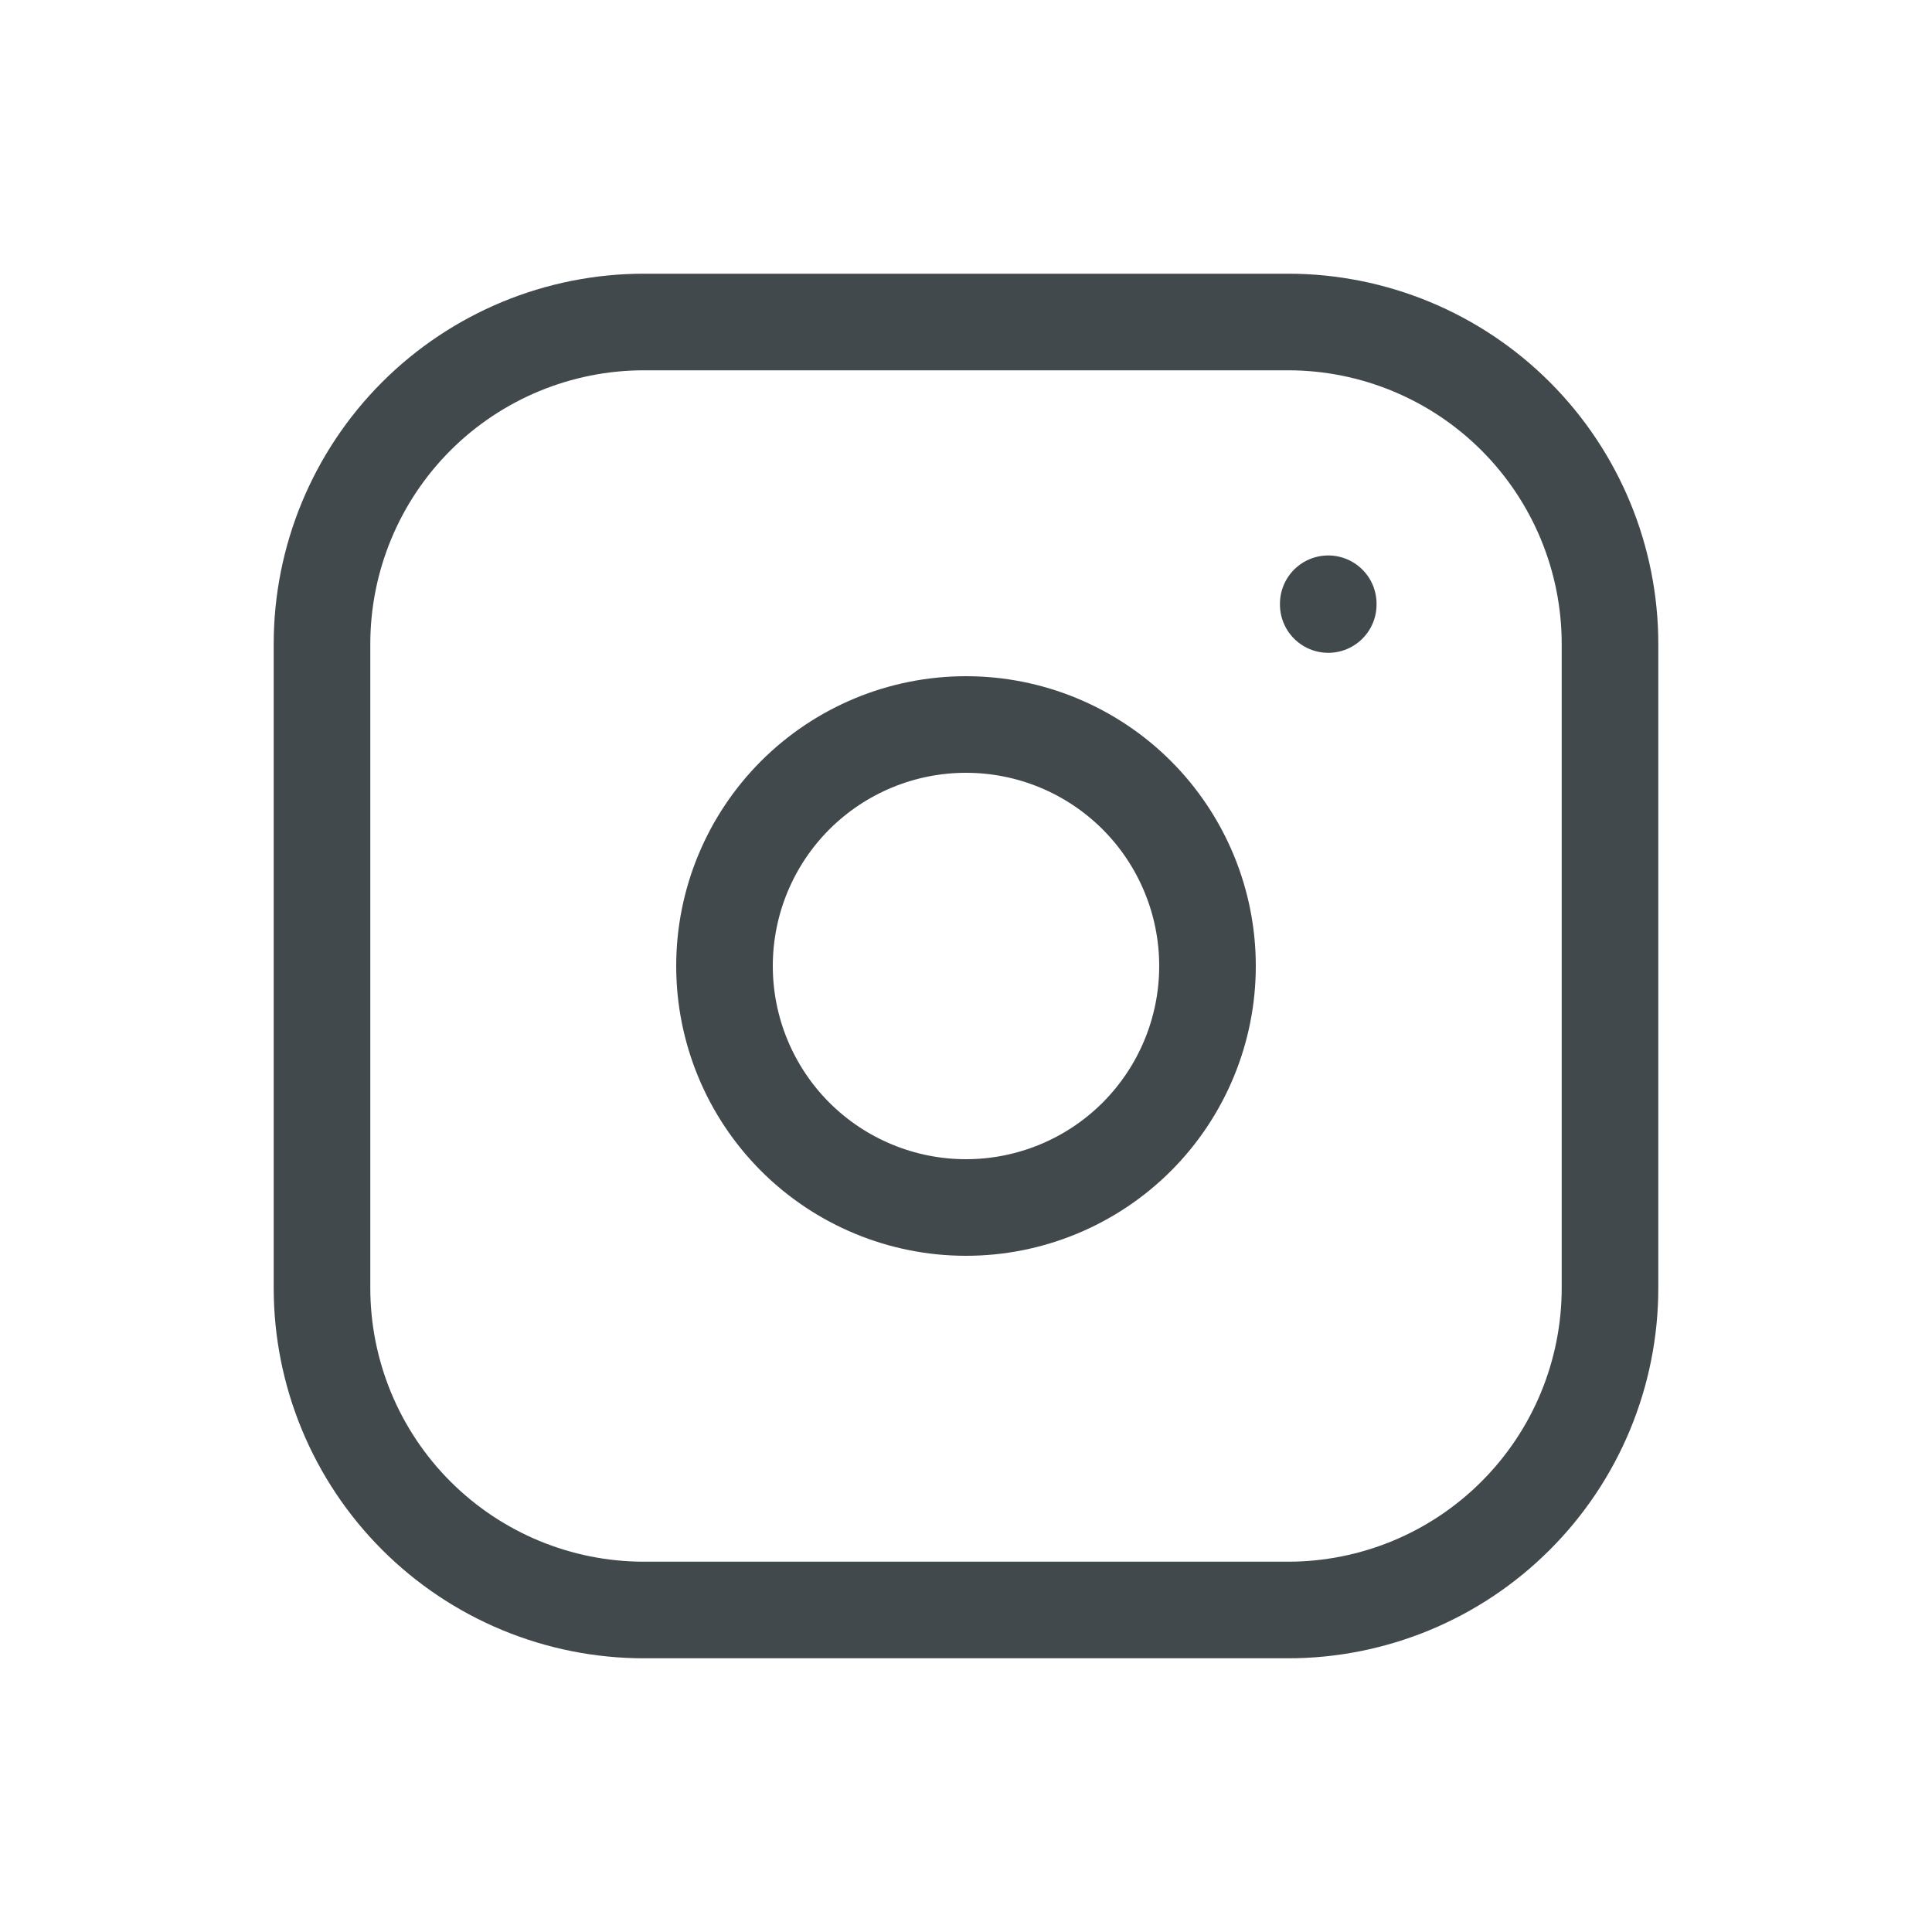 <?xml version="1.0" encoding="UTF-8"?> <svg xmlns="http://www.w3.org/2000/svg" width="30" height="30" viewBox="0 0 30 30" fill="none"><path d="M20.625 9.375V9.387M5 10C5 8.674 5.527 7.402 6.464 6.464C7.402 5.527 8.674 5 10 5H20C21.326 5 22.598 5.527 23.535 6.464C24.473 7.402 25 8.674 25 10V20C25 21.326 24.473 22.598 23.535 23.535C22.598 24.473 21.326 25 20 25H10C8.674 25 7.402 24.473 6.464 23.535C5.527 22.598 5 21.326 5 20V10ZM11.25 15C11.25 15.995 11.645 16.948 12.348 17.652C13.052 18.355 14.005 18.75 15 18.75C15.995 18.75 16.948 18.355 17.652 17.652C18.355 16.948 18.75 15.995 18.75 15C18.75 14.005 18.355 13.052 17.652 12.348C16.948 11.645 15.995 11.25 15 11.25C14.005 11.25 13.052 11.645 12.348 12.348C11.645 13.052 11.25 14.005 11.25 15Z" stroke="#42494D" stroke-width="1.5" stroke-linecap="round" stroke-linejoin="round"></path></svg> 